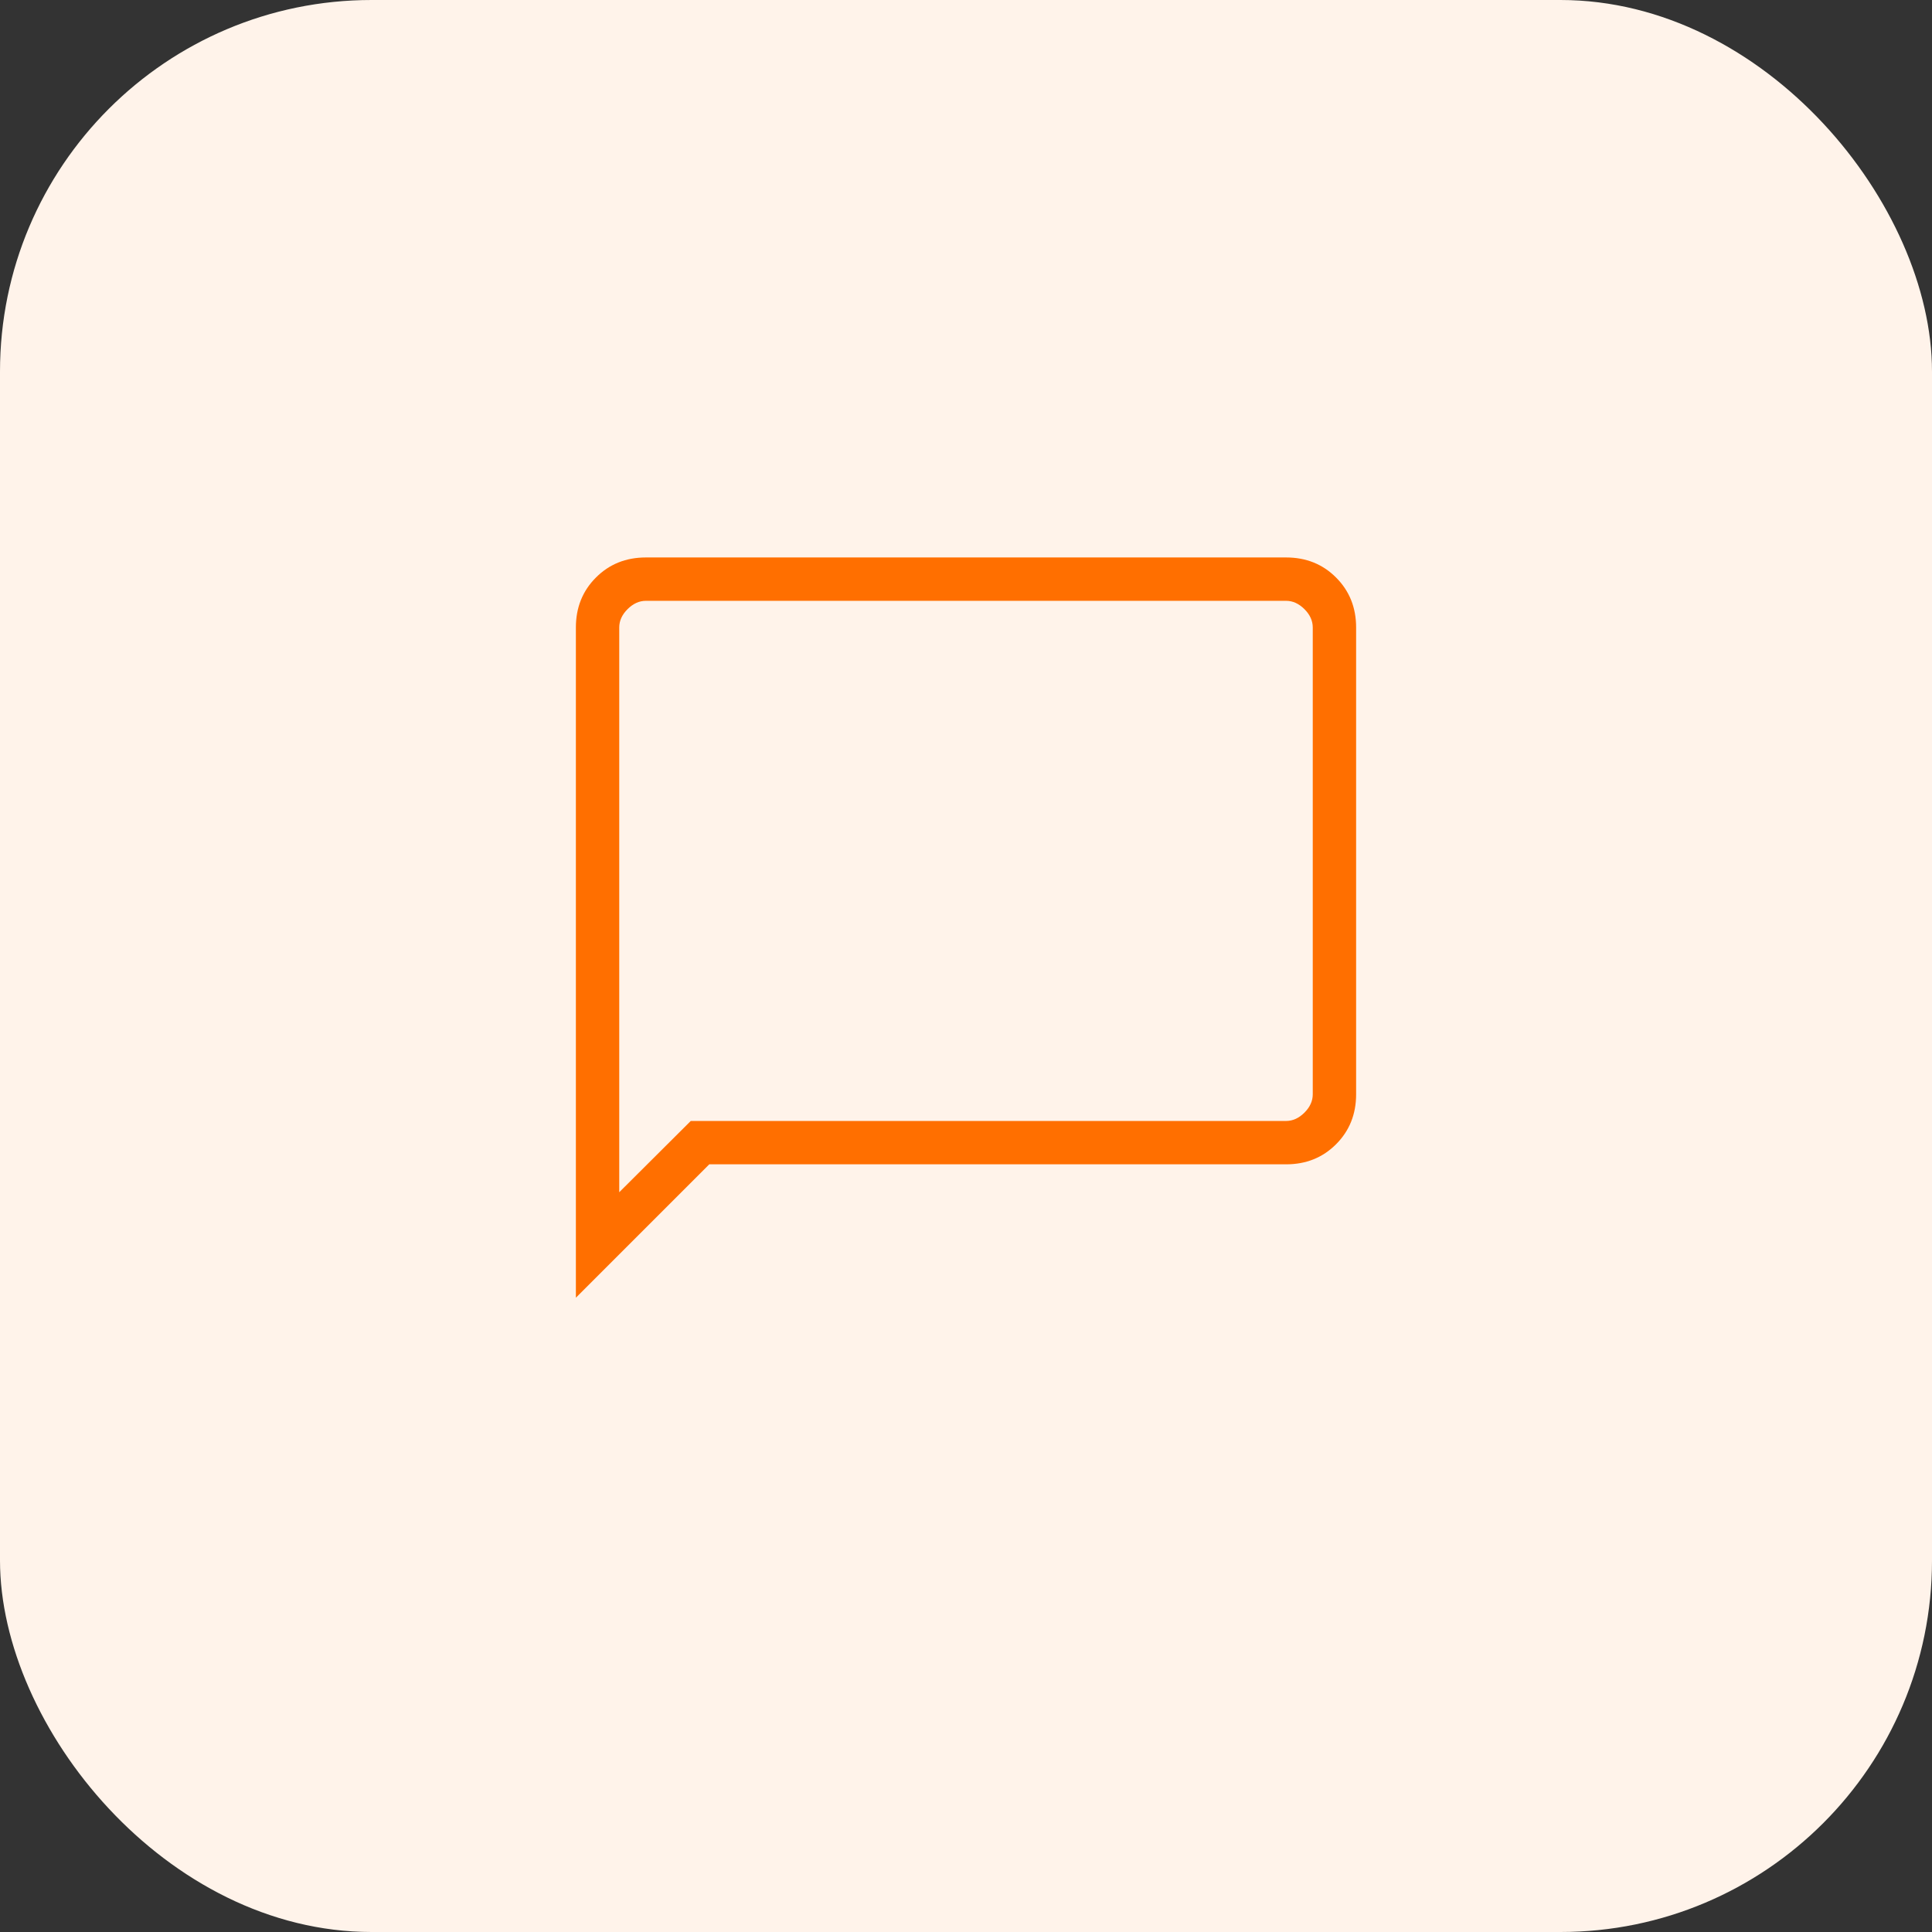 <svg width="52" height="52" viewBox="0 0 52 52" fill="none" xmlns="http://www.w3.org/2000/svg">
<rect x="0" y="0" width="52" height="52" fill="#333333" stroke="none"/>
<rect width="52" height="52" rx="10" fill="#FFF3EA"/>
<mask id="mask0_946_5129" style="mask-type:alpha" maskUnits="userSpaceOnUse" x="12" y="11" width="28" height="29">
<rect x="12" y="11.504" width="28" height="28" fill="#D9D9D9"/>
</mask>
<g mask="url(#mask0_946_5129)">
<path d="M15.5 34.928V16.889C15.5 16.352 15.68 15.904 16.04 15.544C16.399 15.184 16.848 15.004 17.385 15.004H34.615C35.152 15.004 35.601 15.184 35.96 15.544C36.32 15.904 36.5 16.352 36.5 16.889V29.453C36.5 29.99 36.32 30.438 35.96 30.798C35.601 31.158 35.152 31.338 34.615 31.338H19.09L15.5 34.928ZM18.592 30.171H34.615C34.795 30.171 34.959 30.096 35.109 29.947C35.259 29.797 35.333 29.633 35.333 29.453V16.889C35.333 16.709 35.259 16.545 35.109 16.395C34.959 16.246 34.795 16.171 34.615 16.171H17.385C17.205 16.171 17.041 16.246 16.891 16.395C16.741 16.545 16.667 16.709 16.667 16.889V32.089L18.592 30.171Z" fill="#FF6F00"/>
</g>
</svg>
